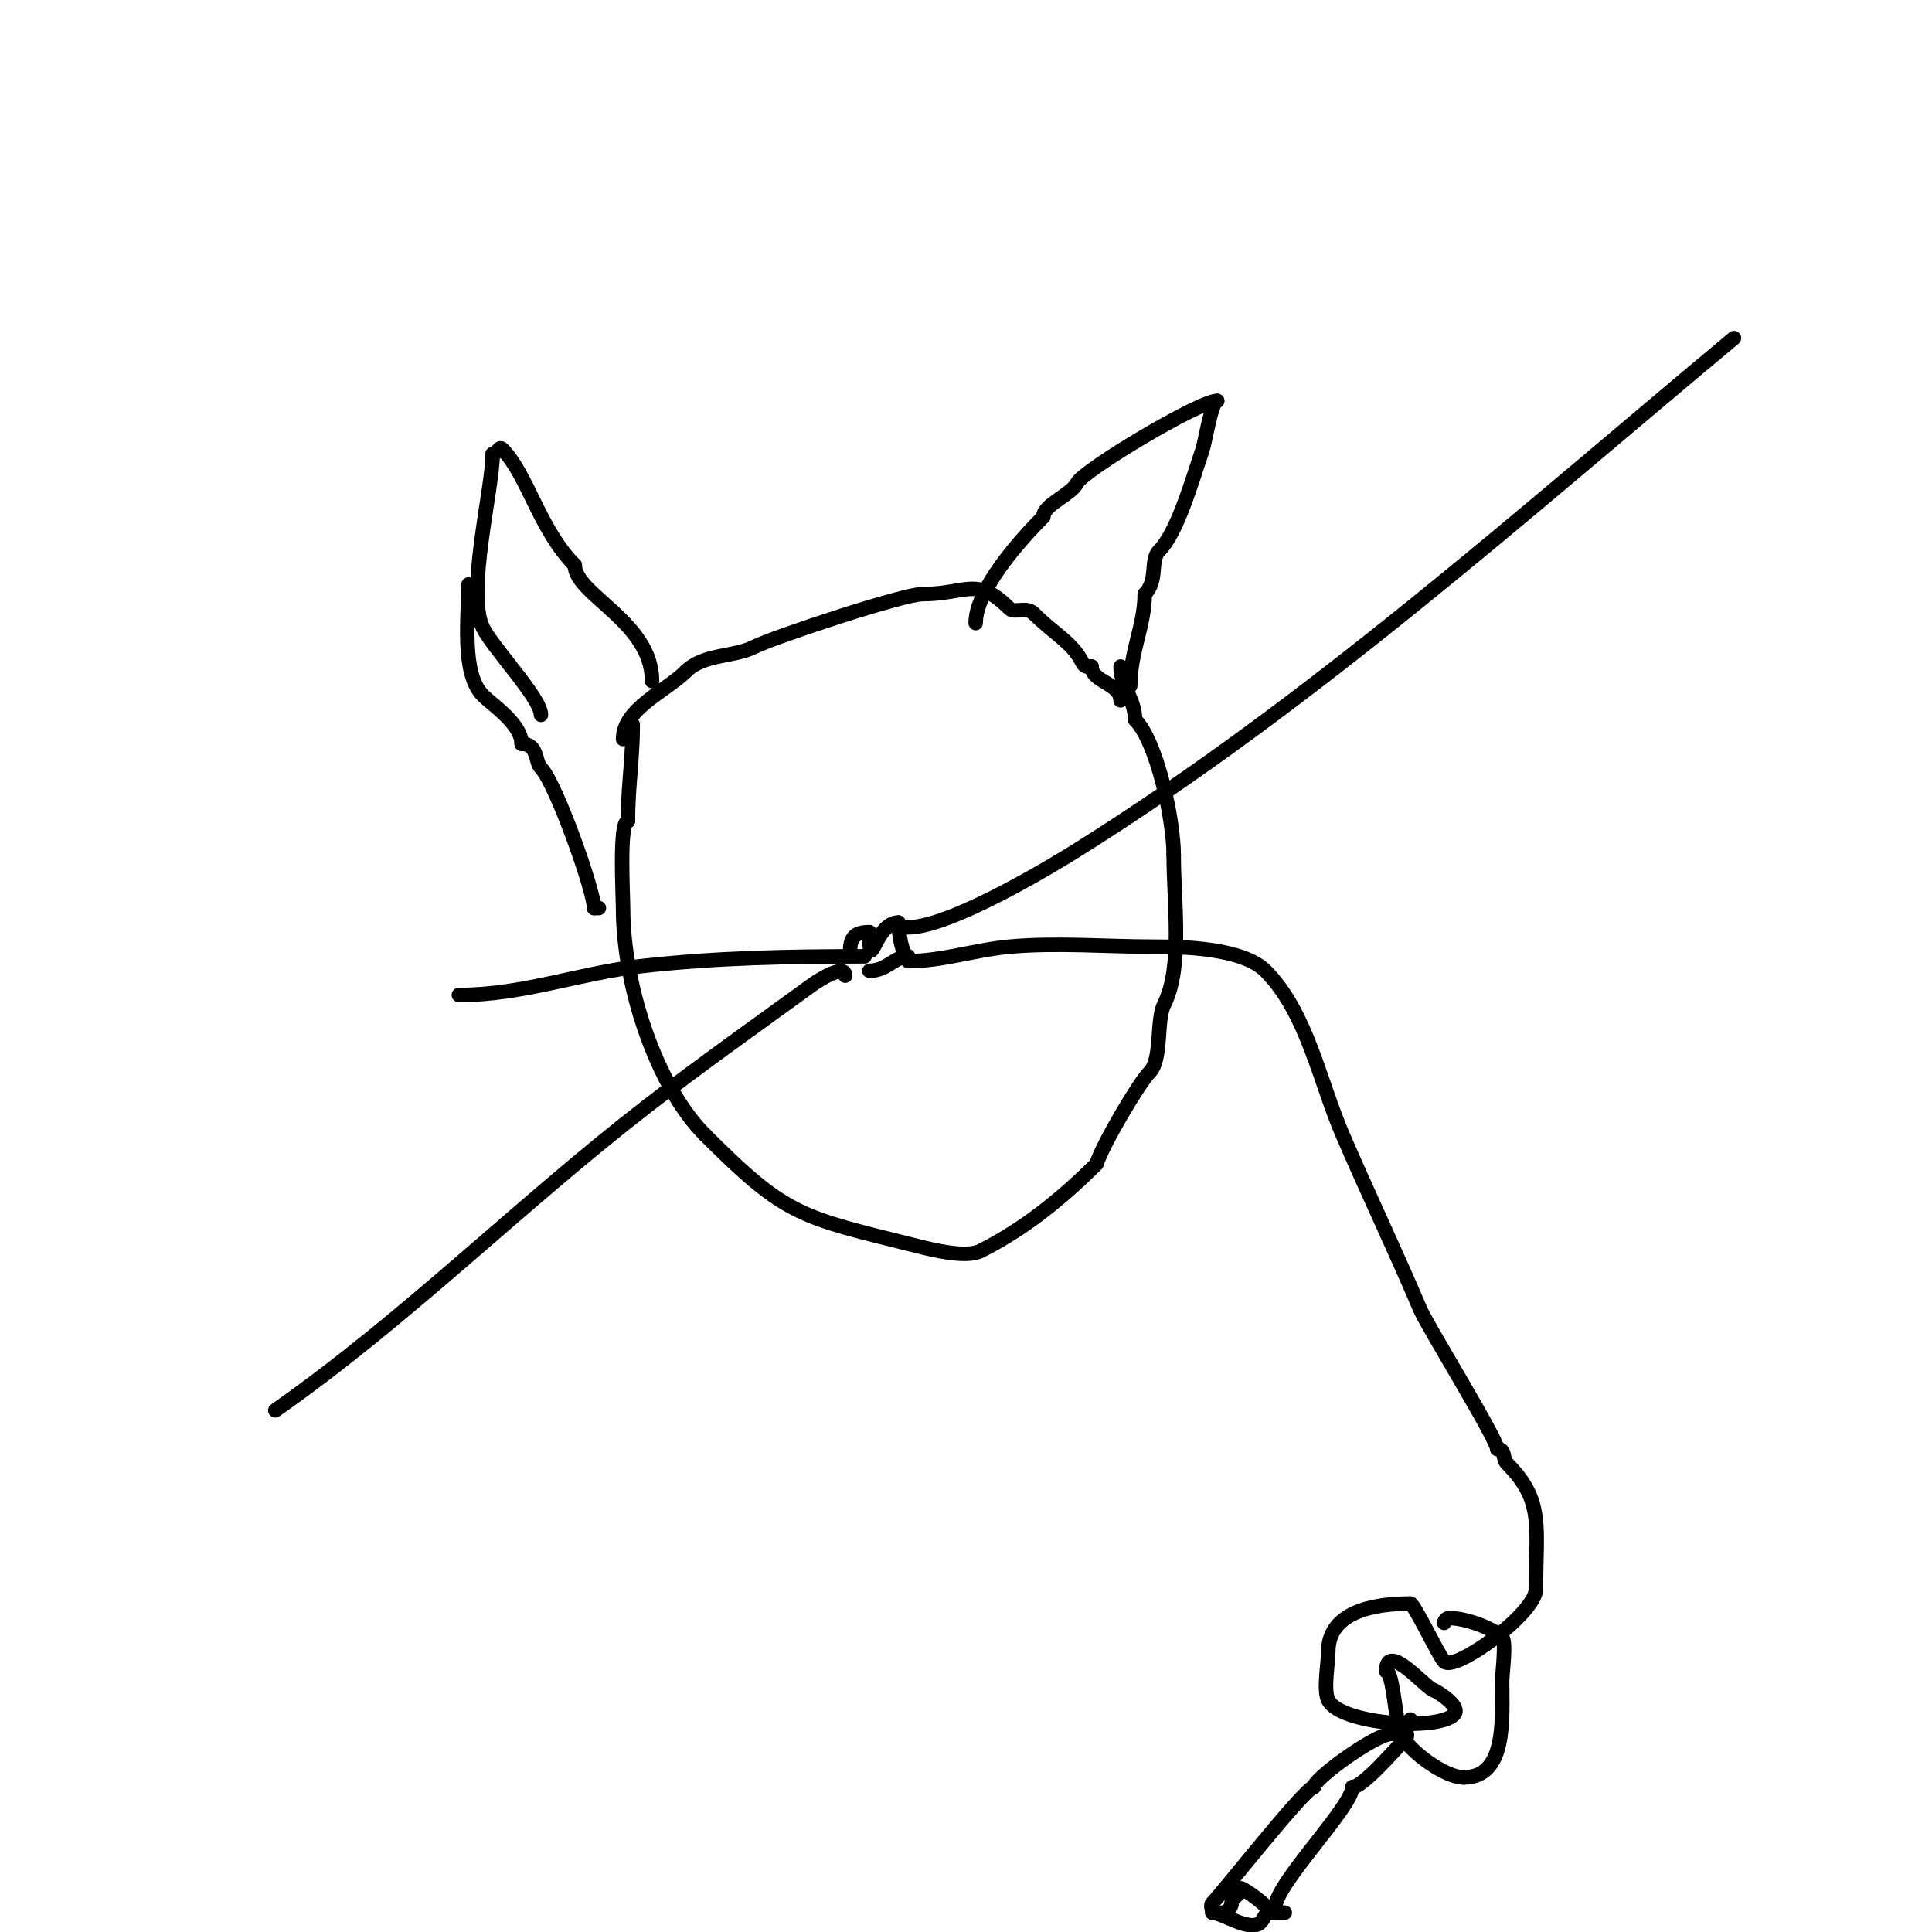 <svg viewBox='0 0 400 400' version='1.1' xmlns='http://www.w3.org/2000/svg' xmlns:xlink='http://www.w3.org/1999/xlink'><g fill='none' stroke='#000000' stroke-width='3' stroke-linecap='round' stroke-linejoin='round'><path d='M131,150c0,7.127 -1,13.022 -1,20'/><path d='M130,170c-1.861,0 -1,15.376 -1,18c0,16.092 6.927,36.927 17,47'/><path d='M146,235c16.997,16.997 19.64,16.91 44,23c2.884,0.721 9.964,2.518 13,1c8.618,-4.309 16.537,-10.537 24,-18'/><path d='M227,241c1.472,-4.417 8.872,-16.872 11,-19c2.637,-2.637 1.372,-10.744 3,-14c3.925,-7.849 2,-20.965 2,-31'/><path d='M243,177c0,-7.126 -3.429,-23.429 -8,-28'/><path d='M235,149c0,-4.283 -3,-6.851 -3,-11'/><path d='M129,153c0,-6.24 8.936,-9.936 13,-14'/><path d='M142,139c3.625,-3.625 9.897,-2.949 14,-5c4.422,-2.211 31.08,-11 35,-11'/><path d='M191,123c9.121,0 11.132,-3.868 18,3c1.009,1.009 3.506,-0.494 5,1'/><path d='M214,127c4.196,4.196 8.023,6.046 10,10c0.618,1.236 0.965,1 2,1'/><path d='M226,138c0,3.229 6,3.443 6,7'/><path d='M234,142c0,-7.084 3,-12.54 3,-19'/><path d='M237,123c2.83,-2.83 1.038,-7.038 3,-9c3.66,-3.66 6.606,-13.818 9,-21c0.506,-1.519 1.866,-10 3,-10'/><path d='M252,83c-3.705,0 -27.681,14.362 -29,17c-1.232,2.463 -7,4.477 -7,7'/><path d='M216,107c-4.669,4.669 -14,15.033 -14,22'/><path d='M135,141c0,-12.233 -16,-17.891 -16,-24'/><path d='M119,117c-7.315,-7.315 -9.816,-18.816 -15,-24c-0.745,-0.745 -0.971,1 -2,1'/><path d='M102,94c0,7.285 -5.55,28.899 -2,36c2.15,4.3 12,14.551 12,18'/><path d='M97,121c0,6.648 -1.561,18.439 3,23c1.912,1.912 8,5.905 8,10'/><path d='M108,154c3.43,0 2.727,3.727 4,5c3.037,3.037 11,25.387 11,29'/><path d='M123,188c0.333,0 0.667,0 1,0'/><path d='M176,197c0,-3.094 1.162,-4 4,-4'/><path d='M180,193c0,9.62 1.058,-2 6,-2'/><path d='M186,191c0,1.649 0.724,7 2,7'/><path d='M188,198c-2.648,0 -4.475,3 -8,3'/><path d='M179,198c-15.618,0 -30.382,0.265 -46,2c-13.075,1.453 -24.698,6 -38,6'/><path d='M175,202c0,-2.427 -5.037,0.573 -7,2c-11.377,8.274 -22.869,16.399 -34,25c-26.205,20.25 -49.904,44.033 -77,63'/><path d='M188,192c8.89,0 30.544,-13.206 35,-16c48.668,-30.521 92.032,-69.36 136,-106'/><path d='M188,199c6.959,0 13.919,-2.356 21,-3c9.793,-0.89 20.153,0 30,0c5.692,0 18.253,0.253 23,5c8.574,8.574 11.165,22.803 16,34c5.206,12.056 10.864,23.914 16,36c1.538,3.619 16,26.979 16,29'/><path d='M310,300c1.782,0 1.033,2.033 2,3c7.704,7.704 6,12.959 6,26'/><path d='M318,329c0,5.01 -16.781,17.219 -19,15c-1.045,-1.045 -6.243,-12 -7,-12'/><path d='M292,332c-8.076,0 -17,1.912 -17,10'/><path d='M275,342c0,2.423 -1.06,7.88 0,10c2.483,4.966 22.554,6.446 26,3c1.675,-1.675 -3.297,-4.648 -4,-5'/><path d='M297,350c-1.43,0 -10,-10.535 -10,-4'/><path d='M287,346c1.434,0 1.992,10.985 3,13c1.892,3.784 9.283,9 13,9'/><path d='M303,368c8.972,0 8,-11.959 8,-20c0,-1.432 0.912,-8.088 0,-9c-1.843,-1.843 -7.469,-4 -11,-4'/><path d='M300,335c-0.471,0 -1,0.529 -1,1'/><path d='M288,359c-3.147,0 -16,9.251 -16,11'/><path d='M272,370c-1.694,0 -18.785,21.785 -21,24c-0.471,0.471 0,1.333 0,2'/><path d='M251,396c2.082,0 7.874,4.126 10,2c0.88,-0.88 1.319,-3 3,-3'/><path d='M264,395c0,-4.956 16,-20.876 16,-25'/><path d='M280,370c2.207,0 8.857,-7.857 11,-10c1.127,-1.127 -1.534,-3 1,-3'/><path d='M292,357c0,-0.333 0,-0.667 0,-1'/><path d='M253,396c0.987,0 2,-1.013 2,-2'/><path d='M255,394c0,-1.202 2,-1.798 2,-3'/><path d='M257,391c0.534,0 6,3.837 6,5'/><path d='M263,396c1,0 2,0 3,0'/></g>
</svg>